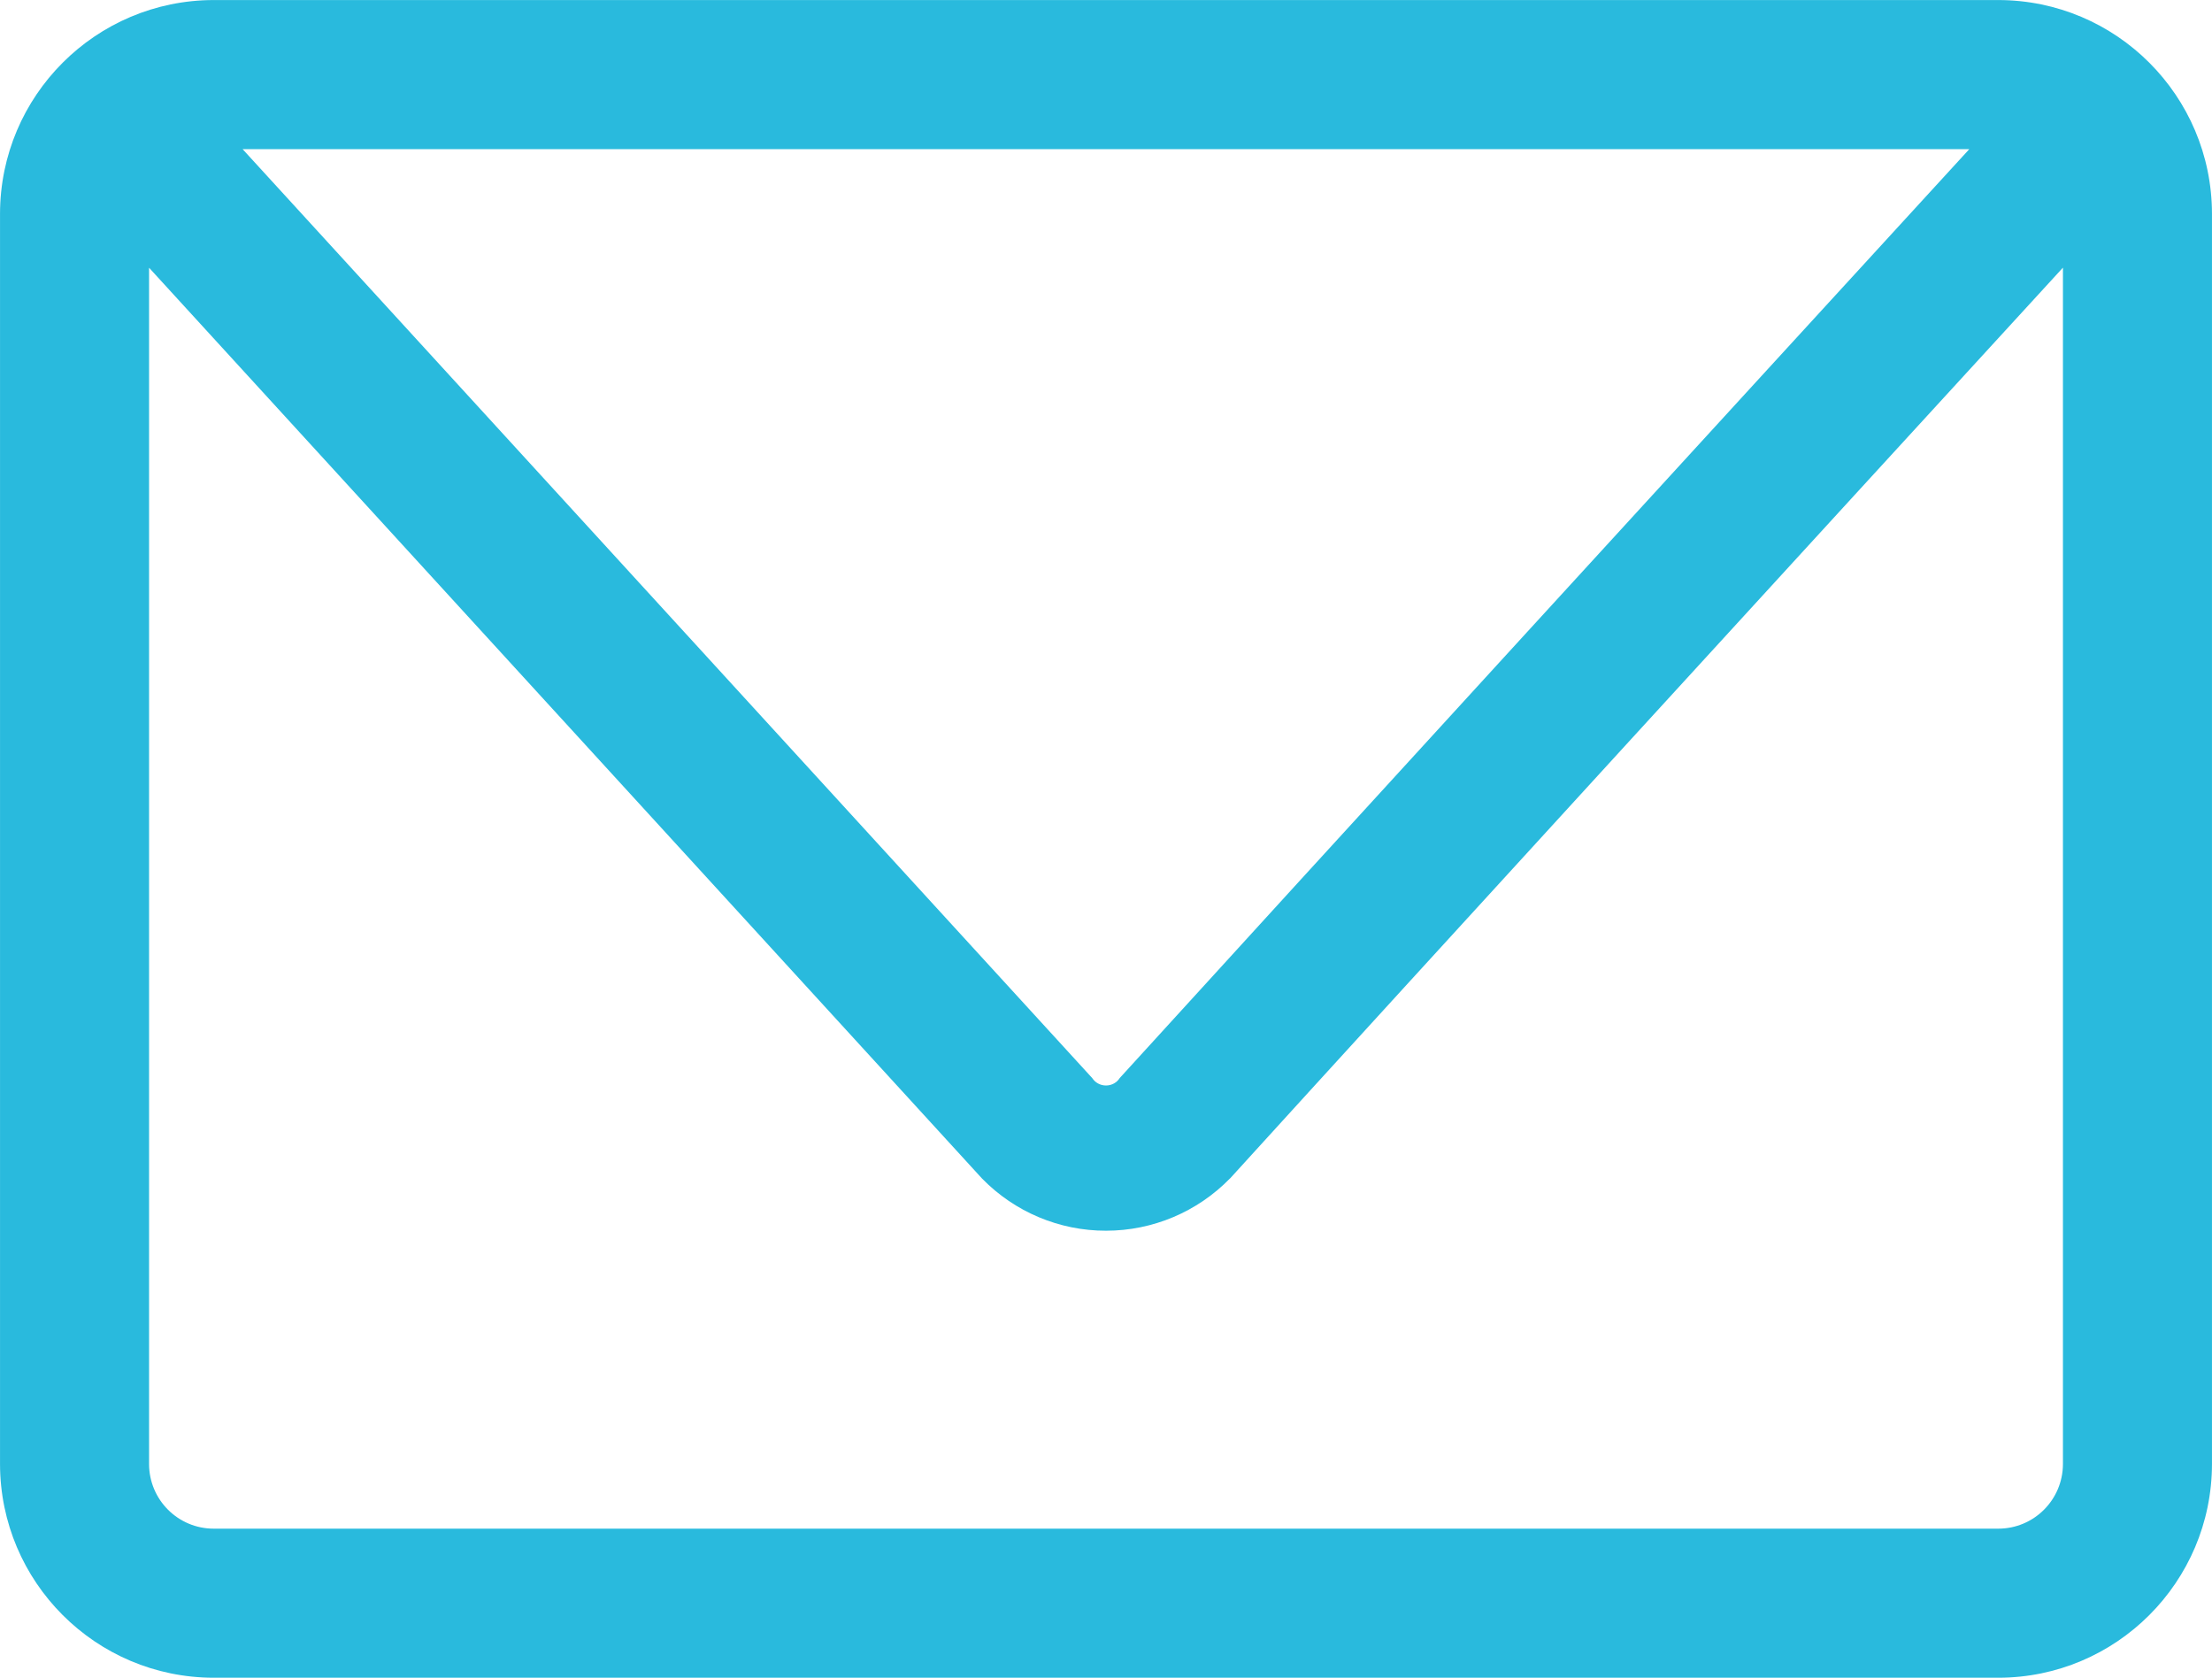 <svg xmlns="http://www.w3.org/2000/svg" version="1.1" viewBox="3.62 14.83 92.76 70.34">
 <path d="m87.418 85.168h-74.836c-4.945-0.004-8.953-4.012-8.961-8.957v-52.422c0.008-4.945 4.016-8.953 8.961-8.957h74.836c4.945 0.004 8.953 4.012 8.961 8.957v52.422c-0.008 4.945-4.016 8.953-8.961 8.957zm-77.547-59.113v50.156c0.004 1.496 1.215 2.707 2.711 2.707h74.836c1.496 0 2.707-1.211 2.711-2.707v-50.16c-10.234 11.16-26.953 29.418-34.93 38.188h-0.004c-1.363 1.398-3.238 2.188-5.191 2.188-1.957 0.004-3.832-0.785-5.199-2.184zm3.922-4.973 35.629 38.945c0.125 0.195 0.344 0.312 0.578 0.312s0.453-0.117 0.578-0.316c8.16-8.961 25.465-27.859 35.625-38.941z" fill="#29badd"/>
</svg>